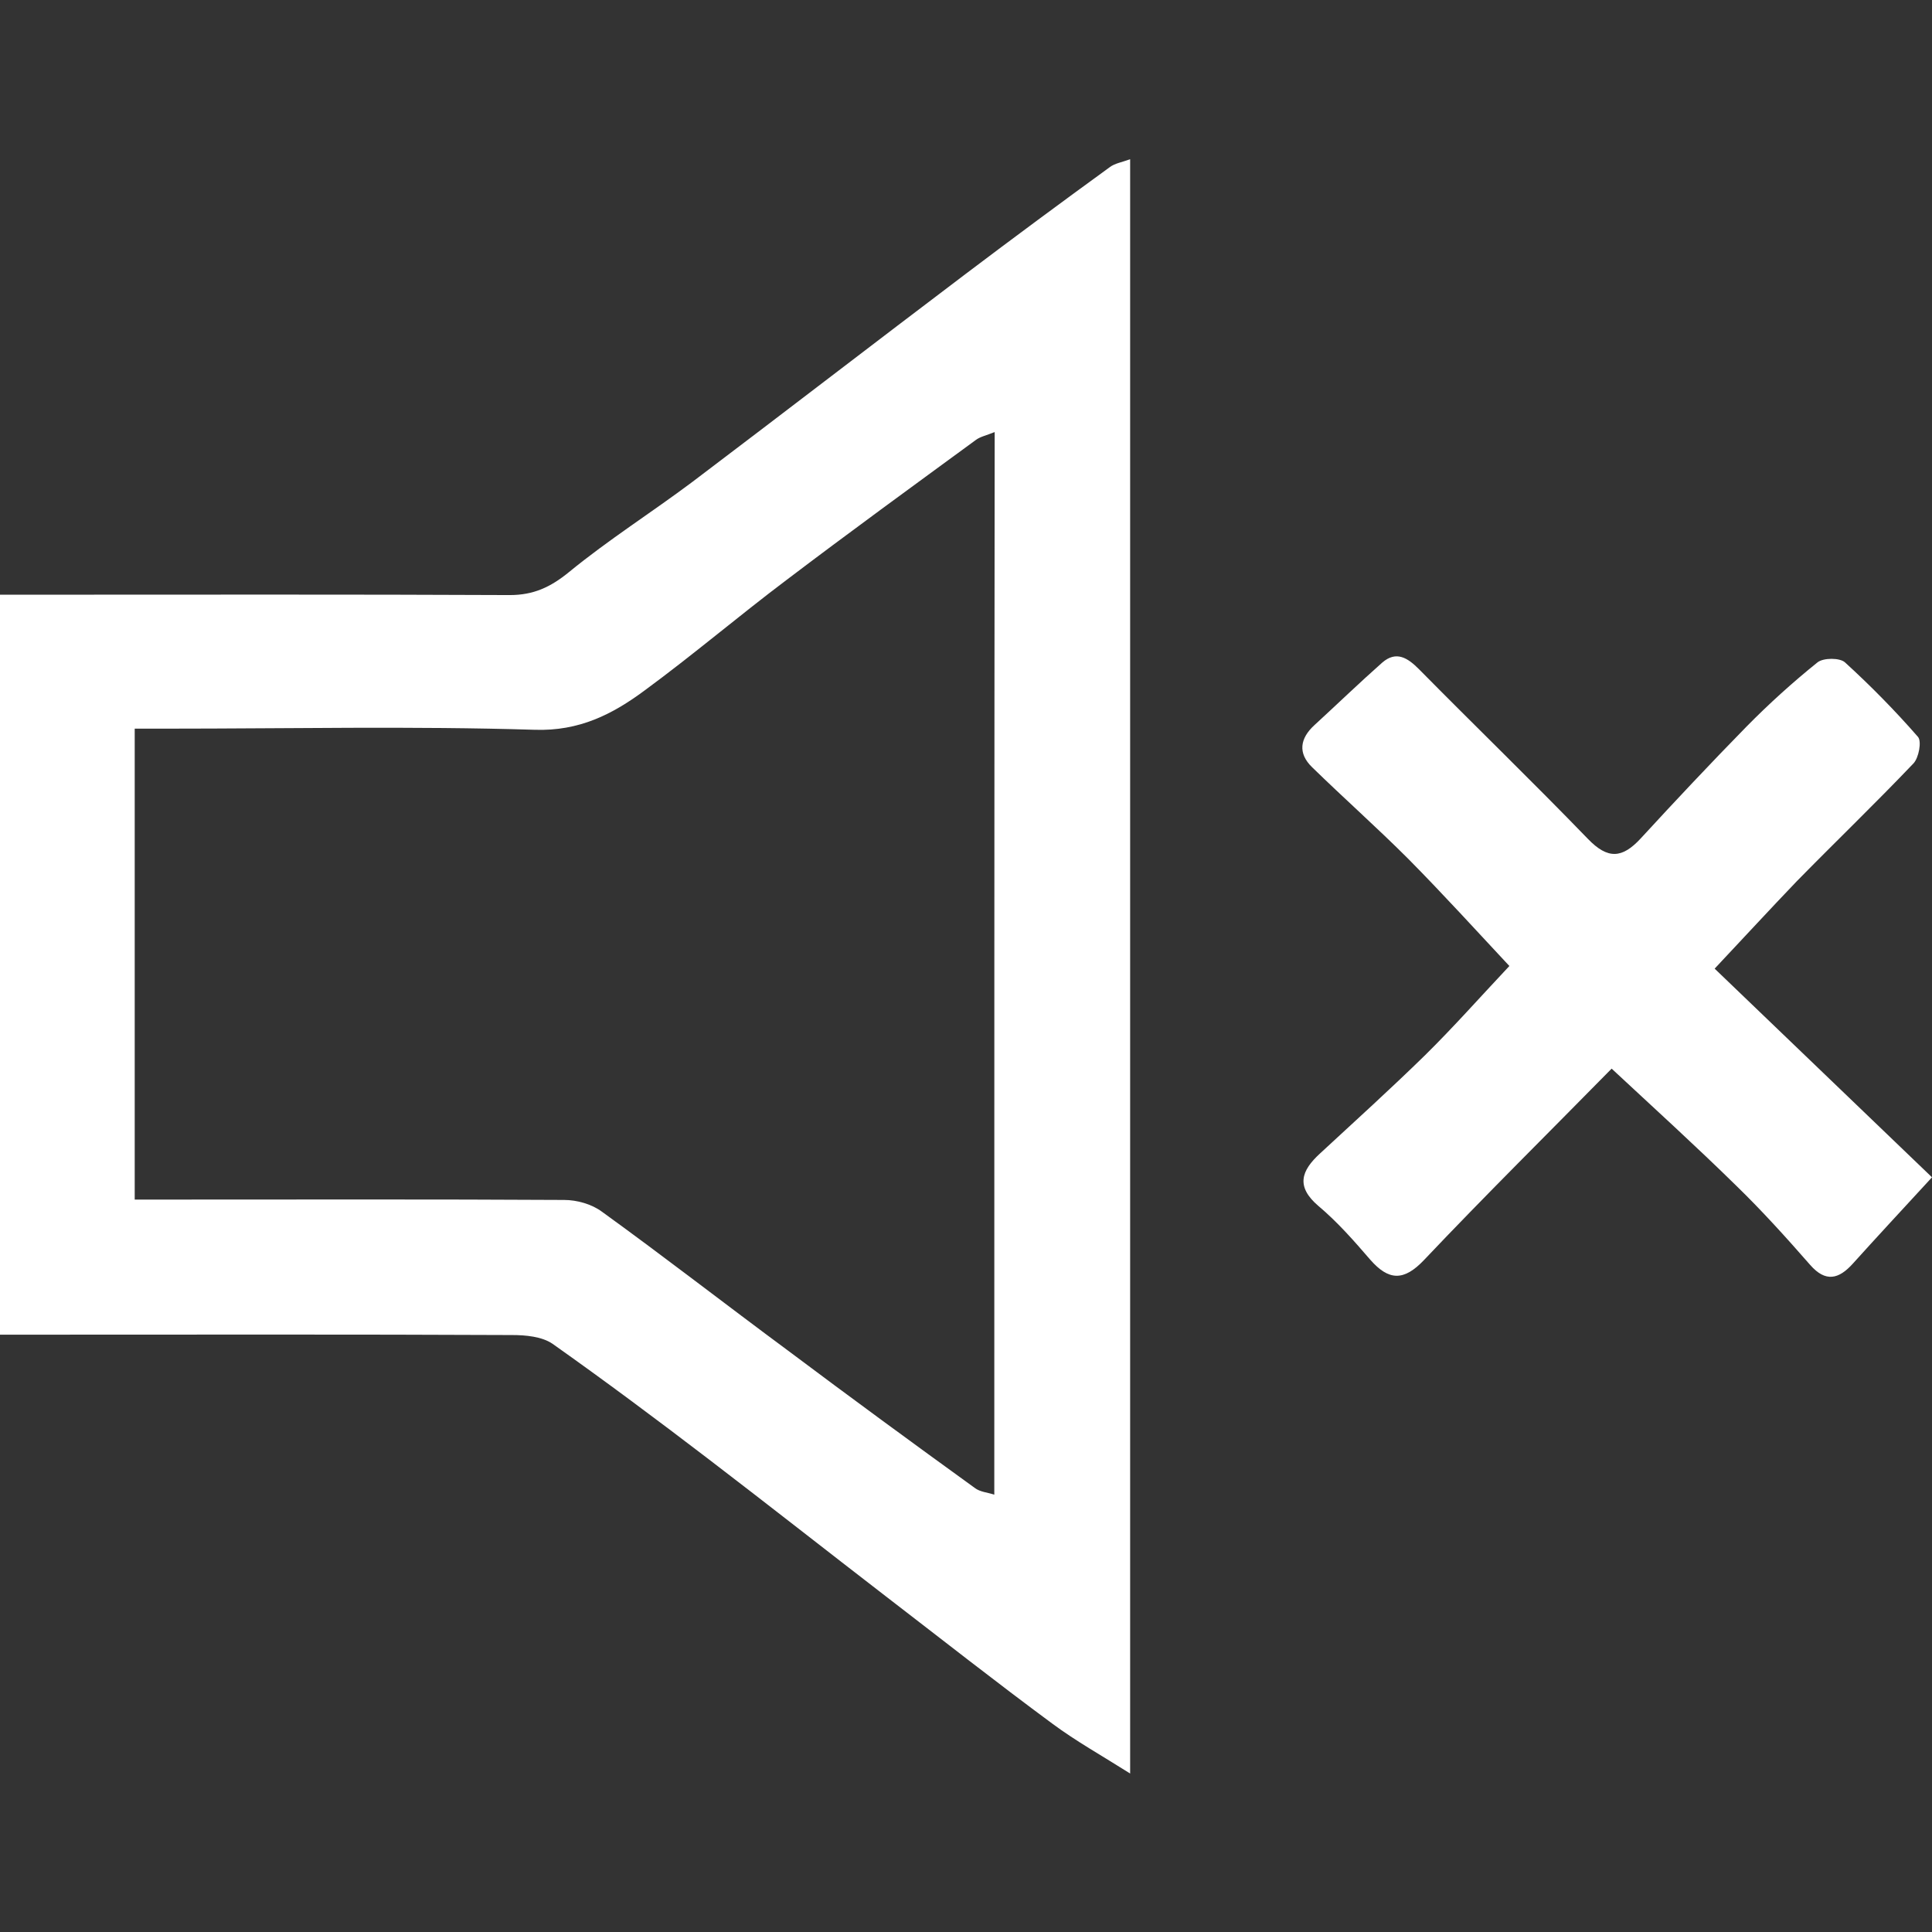 <?xml version="1.0" encoding="utf-8"?>
<!-- Generator: Adobe Illustrator 22.0.0, SVG Export Plug-In . SVG Version: 6.00 Build 0)  -->
<svg version="1.1" id="Слой_1" xmlns="http://www.w3.org/2000/svg" xmlns:xlink="http://www.w3.org/1999/xlink" x="0px" y="0px"
	 viewBox="0 0 512 512" style="enable-background:new 0 0 512 512;" xml:space="preserve">
<rect x="0" y="0" width="512" height="512" fill="#333333" stroke="none"/>
<g>
	<path d="M255.9,72.6c-24.2,18.3-48.2,36.8-72.4,55.1c-10.8,8.1-22.2,15.3-32.7,23.9c-4.9,4-9.4,6.1-15.7,6.1
		c-42-0.2-83.9-0.1-125.9-0.1c-2.9,0-5.8,0-9.4,0c0,65.9,0,130.5,0,196.1c3.6,0,6.8,0,10,0c42,0,83.9-0.1,125.9,0.1
		c3.6,0,7.9,0.4,10.7,2.3c14,9.9,27.8,20.2,41.4,30.6c15.7,12,31.2,24.2,46.9,36.3c14.7,11.3,29.3,22.8,44.2,33.8
		c6.2,4.6,13,8.4,20.6,13.2c0-143.6,0-285.3,0-427.8c-2.2,0.8-4.1,1.1-5.4,2.1C281.3,53.6,268.6,63,255.9,72.6z M263.5,396.1
		c-1.8-0.6-3.8-0.7-5.2-1.8c-16.6-12-33.1-24.1-49.5-36.4c-16.5-12.2-32.7-24.8-49.3-36.8c-2.7-2-6.6-3.1-10-3.1
		c-34.7-0.2-69.3-0.1-104-0.1c-3,0-5.9,0-9.8,0c0-41.8,0-82.6,0-124.8c2.9,0,5.7,0,8.5,0c32.5,0,65-0.7,97.5,0.3
		c11.8,0.4,20.6-4.1,29.1-10.4c12.8-9.4,24.9-19.7,37.5-29.2c16.6-12.6,33.5-24.9,50.3-37.2c1.2-0.9,2.8-1.2,5-2.1
		C263.5,208.6,263.5,301.8,263.5,396.1z" fill="#fff"/>
	<path d="M454.4,256.7c7.9-8.4,14.8-15.9,21.8-23.2c10.3-10.5,20.8-20.6,30.9-31.2c1.4-1.5,2.2-5.8,1.2-7
		c-6.1-7-12.6-13.6-19.4-19.8c-1.4-1.2-5.6-1.2-7.2,0c-6.6,5.3-13,11.1-18.9,17.1c-9.5,9.7-18.8,19.6-28,29.6
		c-4.9,5.3-8.7,5.6-14,0.1c-14.7-15.2-29.9-29.9-44.8-45c-3-3-6-4.9-9.7-1.7c-6.1,5.4-12,11.1-18,16.6c-3.8,3.5-4.4,7.4-0.6,11.1
		c8.4,8.2,17.2,16,25.5,24.3c9.3,9.4,18.2,19.2,26.8,28.4c-7.8,8.3-14.8,16.2-22.3,23.6c-9.1,8.9-18.6,17.5-27.9,26.1
		c-4.9,4.5-6.5,8.7-0.4,13.9c5,4.2,9.4,9.2,13.7,14.2c4.9,5.6,8.9,5.8,14.3,0.1c16.1-17,32.8-33.5,49.7-50.7
		c11.4,10.6,22.4,20.6,33,31c6.9,6.7,13.3,13.8,19.6,21c4.1,4.7,7.6,3.8,11.3-0.3c6.4-7.1,12.9-14.1,21-22.9
		C492.5,293.3,473.7,275.2,454.4,256.7z" fill="#fff"/>
</g>
</svg>
